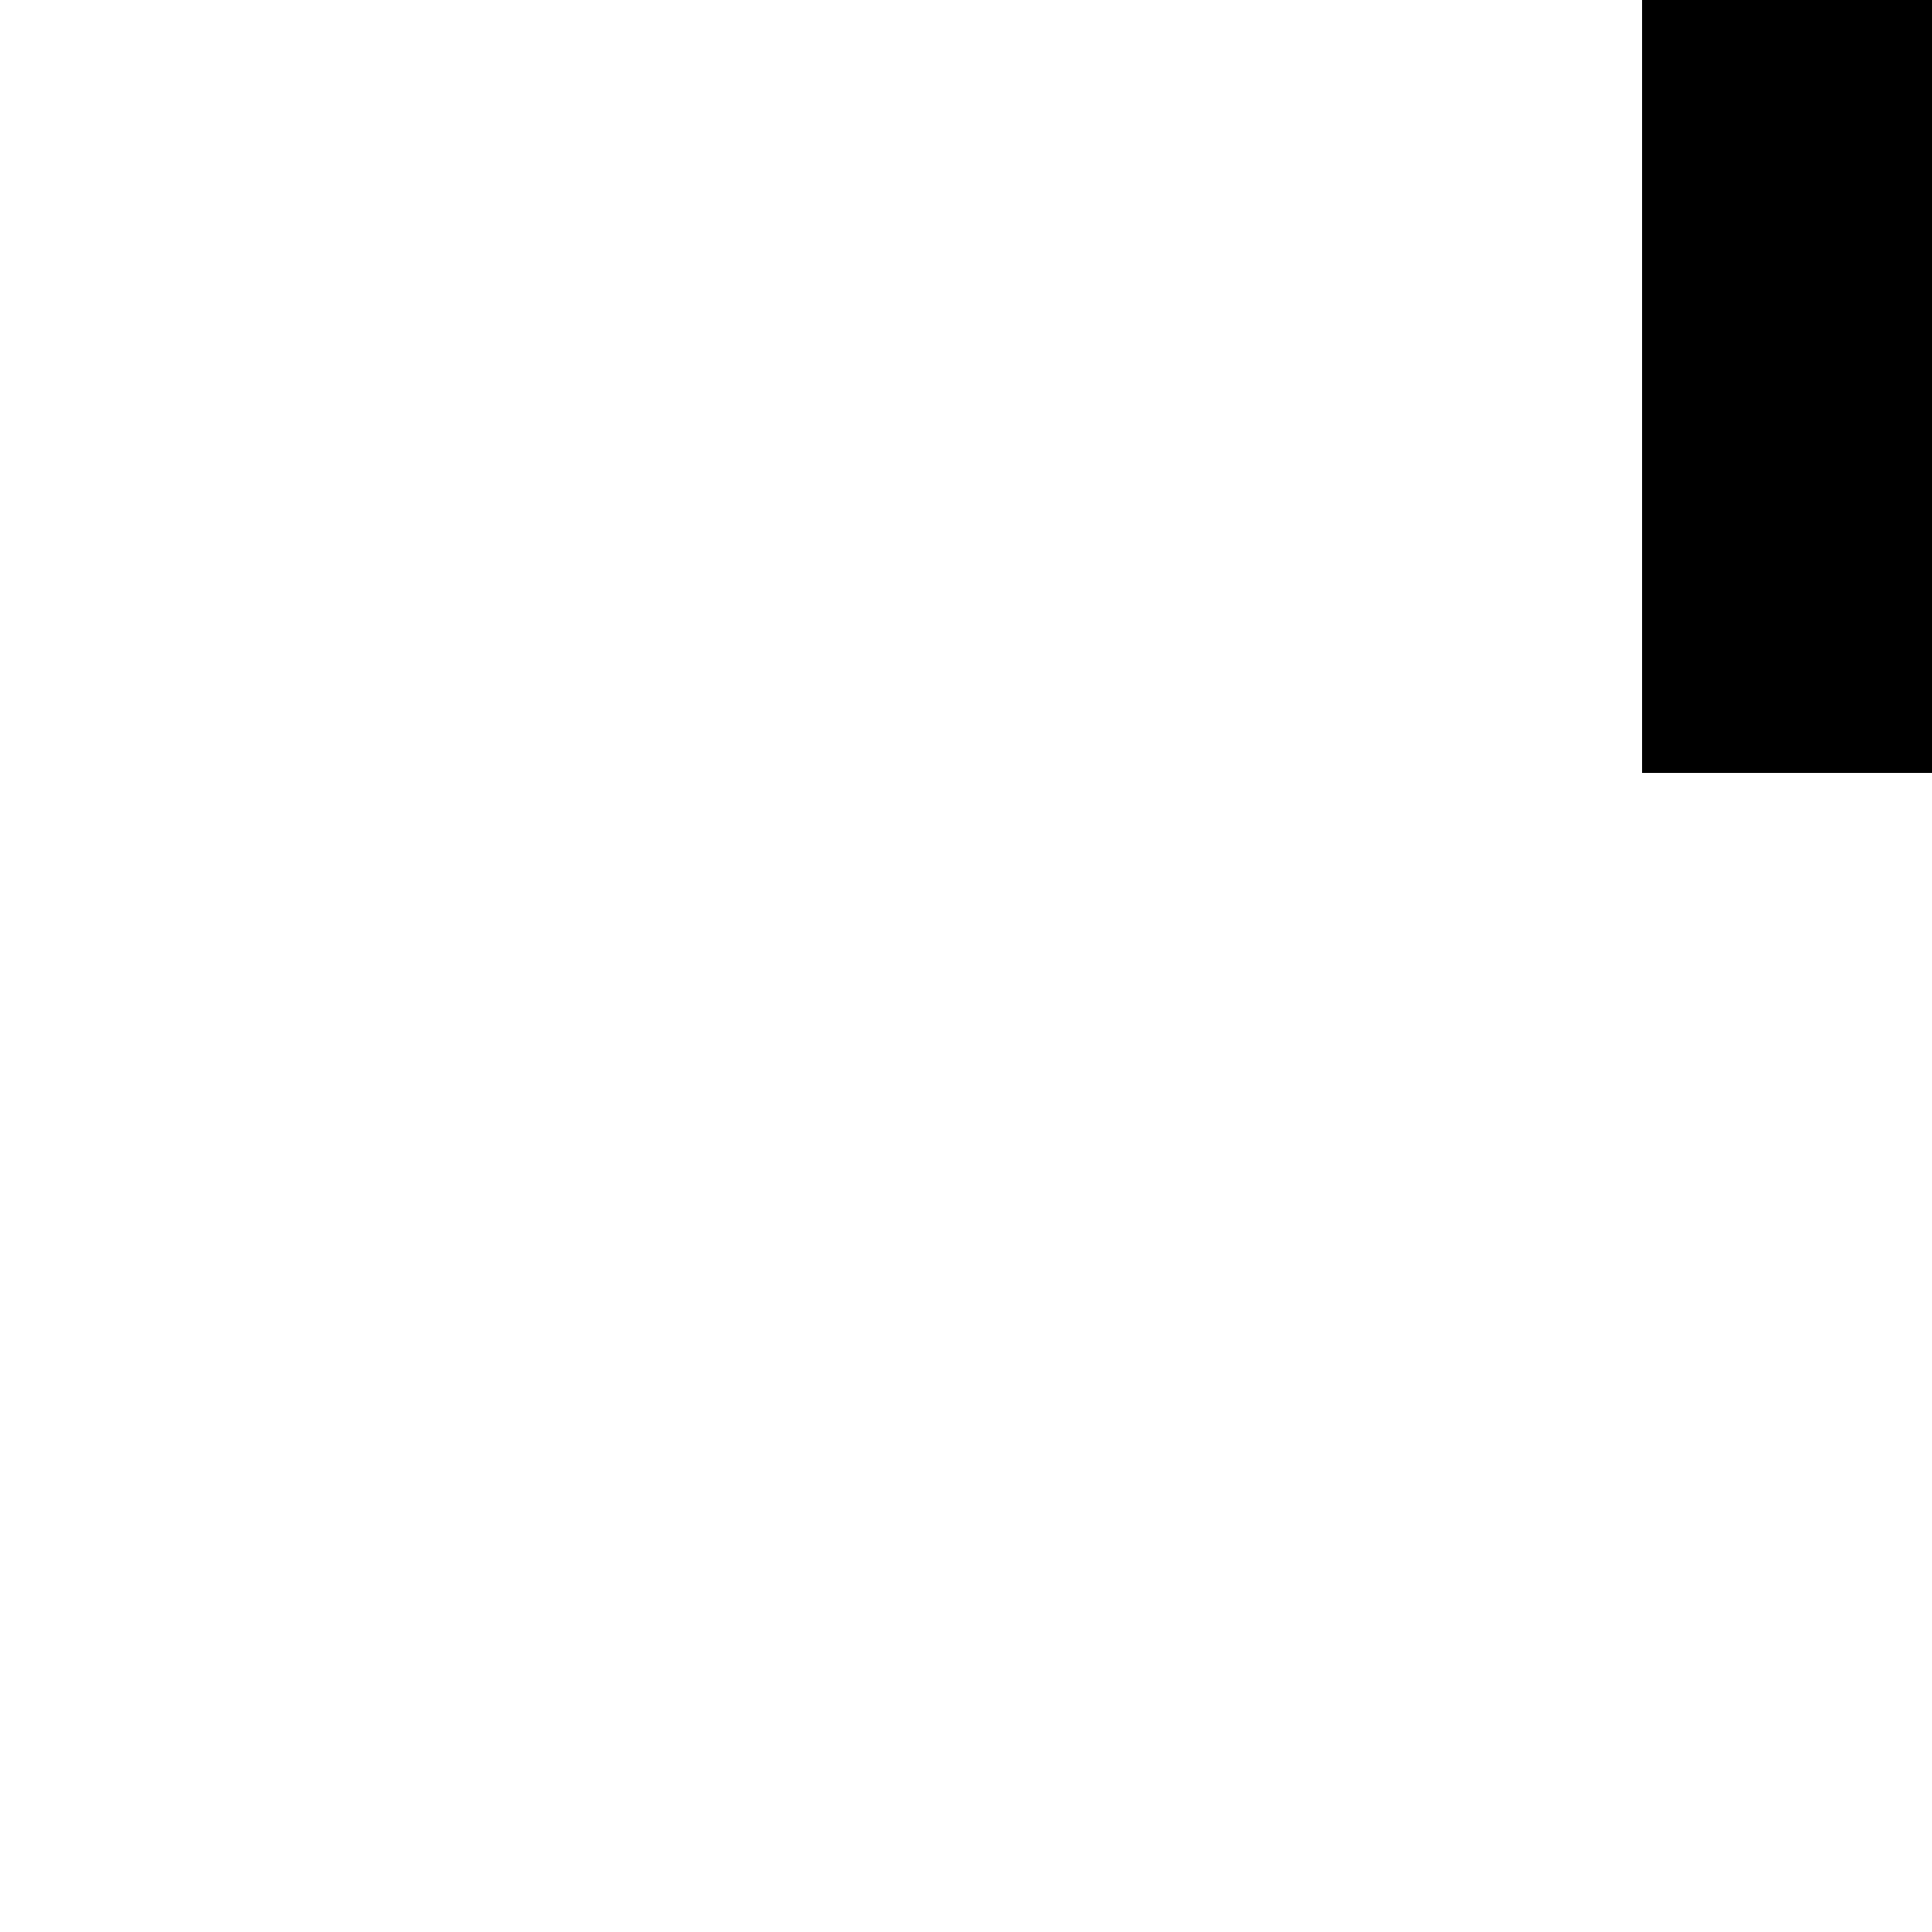 <svg xmlns="http://www.w3.org/2000/svg" viewBox="0 0 65535 65535"><path d="M63896 50791h16384-16384m16384 0v-3280 3280M55704 0v26215h40959V0H55704m57343 18024H70450h42597m-108132 0h19660H4915m-4915 0" style="stroke:None;fill:#000;stroke-width:50"/></svg>
